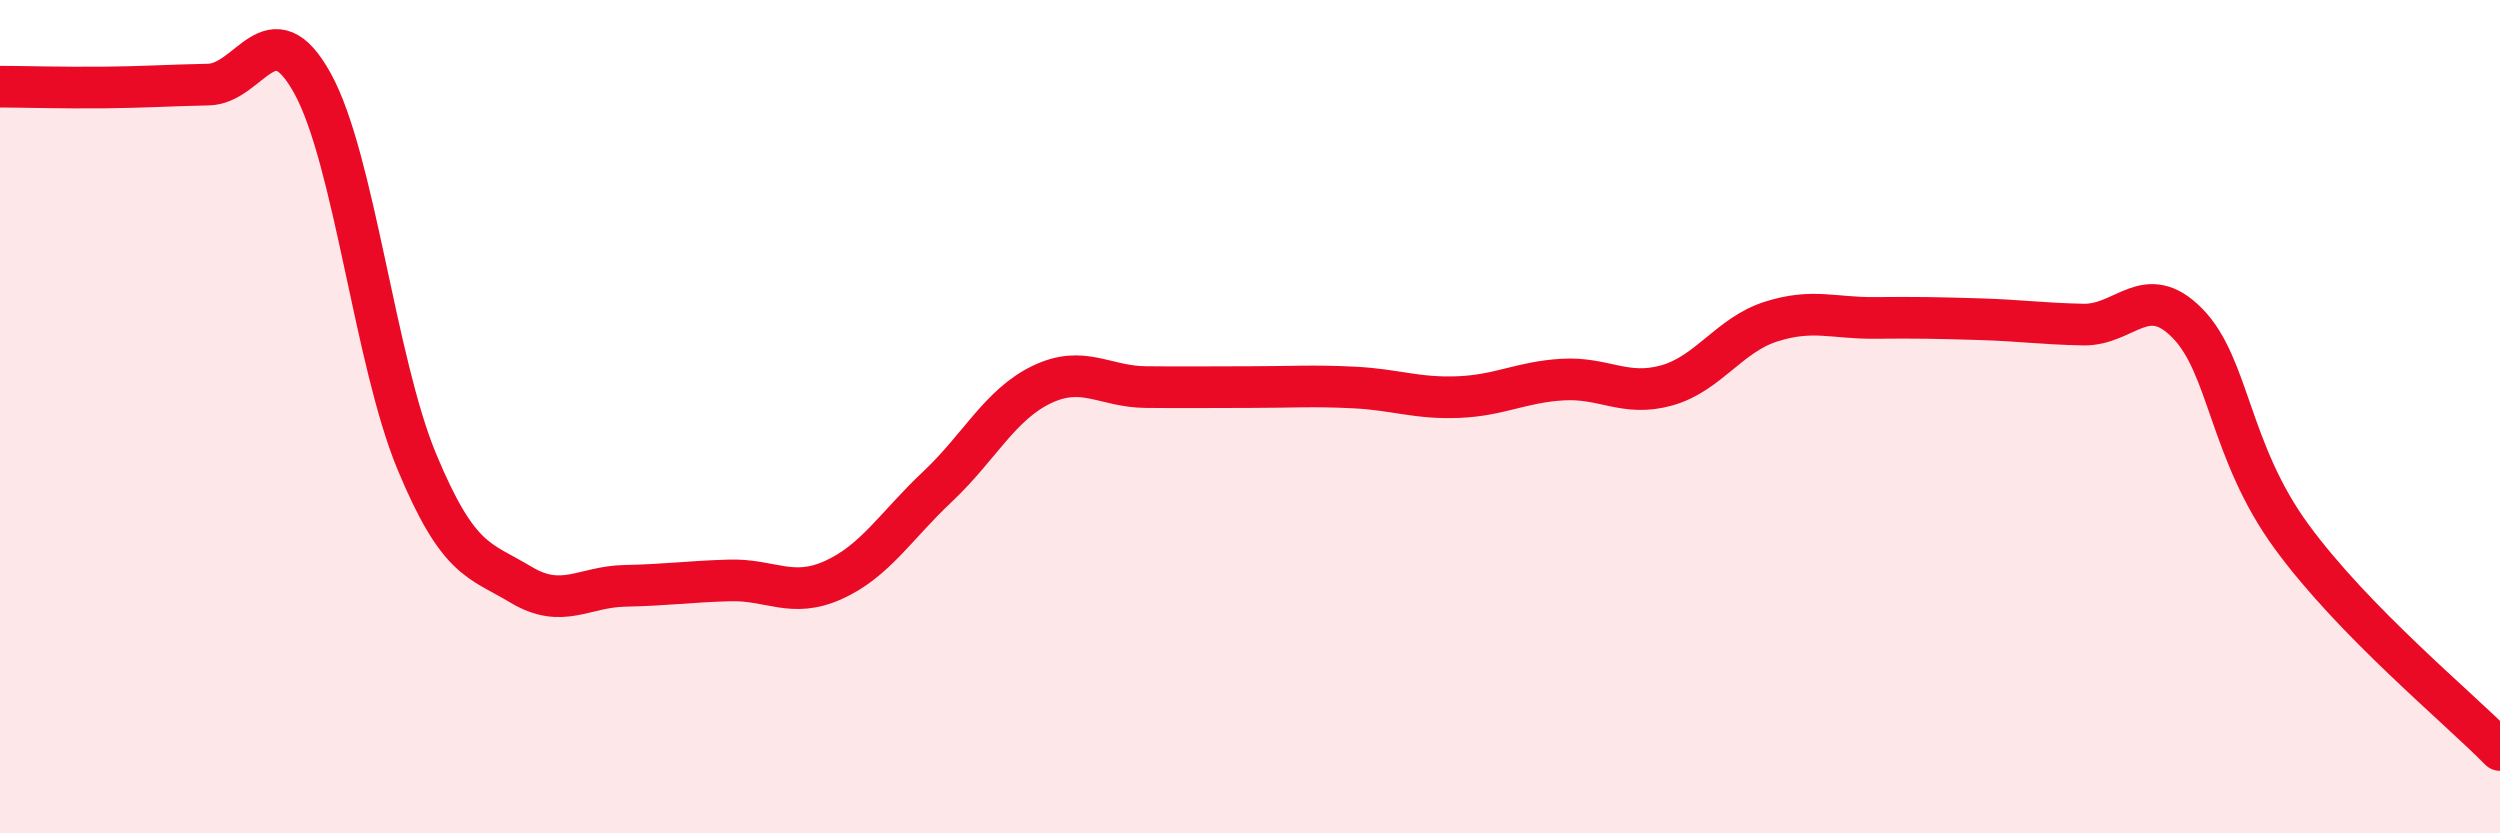 
    <svg width="60" height="20" viewBox="0 0 60 20" xmlns="http://www.w3.org/2000/svg">
      <path
        d="M 0,2.08 C 0.5,2.08 1.5,2.11 2.5,2.1 C 3.5,2.09 4,2.05 5,2.03 C 6,2.01 6.5,0.19 7.5,2 C 8.5,3.81 9,8.66 10,11.07 C 11,13.48 11.5,13.43 12.5,14.03 C 13.5,14.63 14,14.08 15,14.06 C 16,14.04 16.5,13.96 17.5,13.93 C 18.5,13.9 19,14.37 20,13.92 C 21,13.47 21.5,12.62 22.5,11.68 C 23.5,10.74 24,9.71 25,9.23 C 26,8.75 26.5,9.28 27.5,9.29 C 28.5,9.3 29,9.29 30,9.29 C 31,9.29 31.5,9.25 32.5,9.3 C 33.5,9.35 34,9.57 35,9.53 C 36,9.49 36.5,9.17 37.5,9.11 C 38.5,9.05 39,9.53 40,9.25 C 41,8.97 41.5,8.04 42.5,7.72 C 43.5,7.4 44,7.64 45,7.63 C 46,7.62 46.5,7.63 47.5,7.66 C 48.5,7.69 49,7.77 50,7.79 C 51,7.81 51.5,6.74 52.5,7.76 C 53.5,8.78 53.5,10.83 55,12.88 C 56.5,14.93 59,16.98 60,18L60 20L0 20Z"
        fill="#EB0A25"
        opacity="0.1"
        stroke-linecap="round"
        stroke-linejoin="round"
      />
      <path
        d="M 0,2.08 C 0.5,2.08 1.5,2.11 2.5,2.1 C 3.5,2.09 4,2.05 5,2.03 C 6,2.01 6.5,0.19 7.5,2 C 8.5,3.81 9,8.66 10,11.07 C 11,13.48 11.5,13.43 12.5,14.03 C 13.5,14.63 14,14.08 15,14.06 C 16,14.04 16.5,13.96 17.5,13.93 C 18.5,13.9 19,14.37 20,13.92 C 21,13.47 21.5,12.62 22.5,11.68 C 23.5,10.74 24,9.71 25,9.23 C 26,8.75 26.5,9.28 27.5,9.29 C 28.5,9.3 29,9.29 30,9.29 C 31,9.29 31.5,9.25 32.5,9.3 C 33.5,9.35 34,9.57 35,9.53 C 36,9.49 36.5,9.17 37.5,9.11 C 38.5,9.05 39,9.53 40,9.25 C 41,8.97 41.5,8.04 42.5,7.72 C 43.5,7.4 44,7.64 45,7.63 C 46,7.62 46.5,7.63 47.5,7.66 C 48.5,7.69 49,7.77 50,7.79 C 51,7.81 51.5,6.74 52.5,7.76 C 53.5,8.78 53.5,10.83 55,12.88 C 56.5,14.93 59,16.98 60,18"
        stroke="#EB0A25"
        stroke-width="1"
        fill="none"
        stroke-linecap="round"
        stroke-linejoin="round"
      />
    </svg>
  